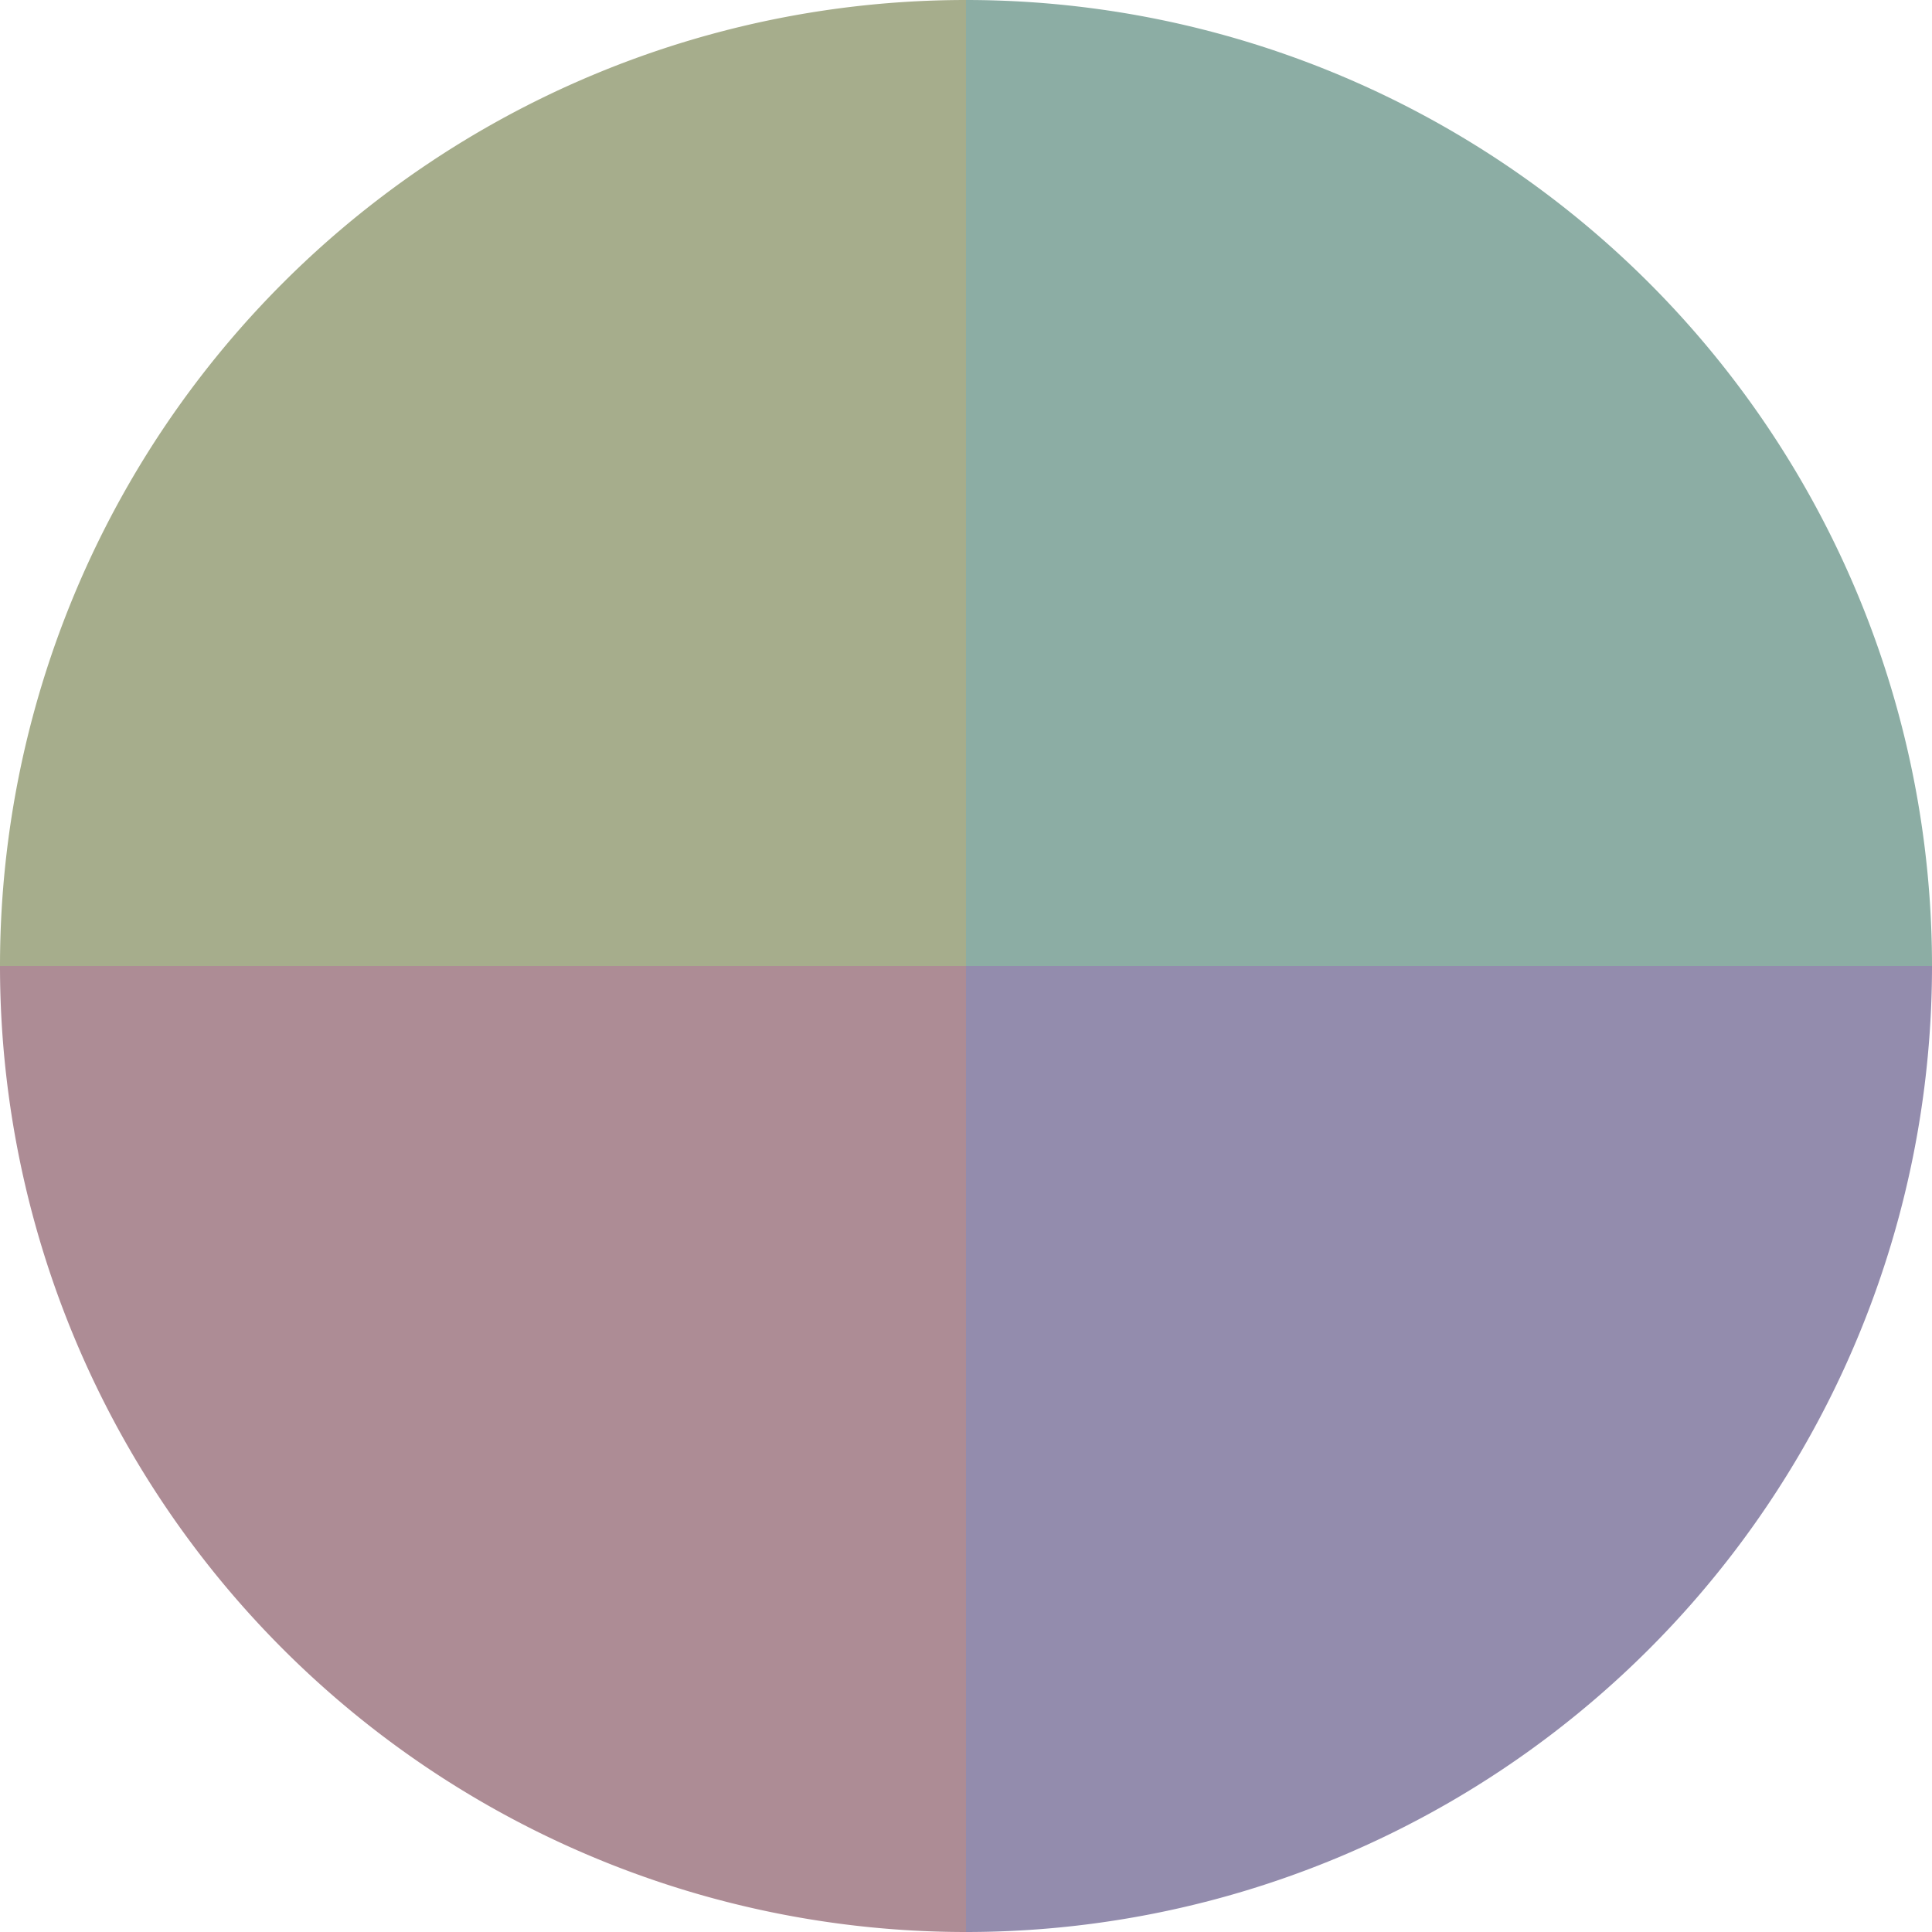 <?xml version="1.0" standalone="no"?>
<svg width="500" height="500" viewBox="-1 -1 2 2" xmlns="http://www.w3.org/2000/svg">
        <path d="M 0 -1 
             A 1,1 0 0,1 1 0             L 0,0
             z" fill="#8cada4" />
            <path d="M 1 0 
             A 1,1 0 0,1 0 1             L 0,0
             z" fill="#938cad" />
            <path d="M 0 1 
             A 1,1 0 0,1 -1 0             L 0,0
             z" fill="#ad8c95" />
            <path d="M -1 0 
             A 1,1 0 0,1 -0 -1             L 0,0
             z" fill="#a6ad8c" />
    </svg>
